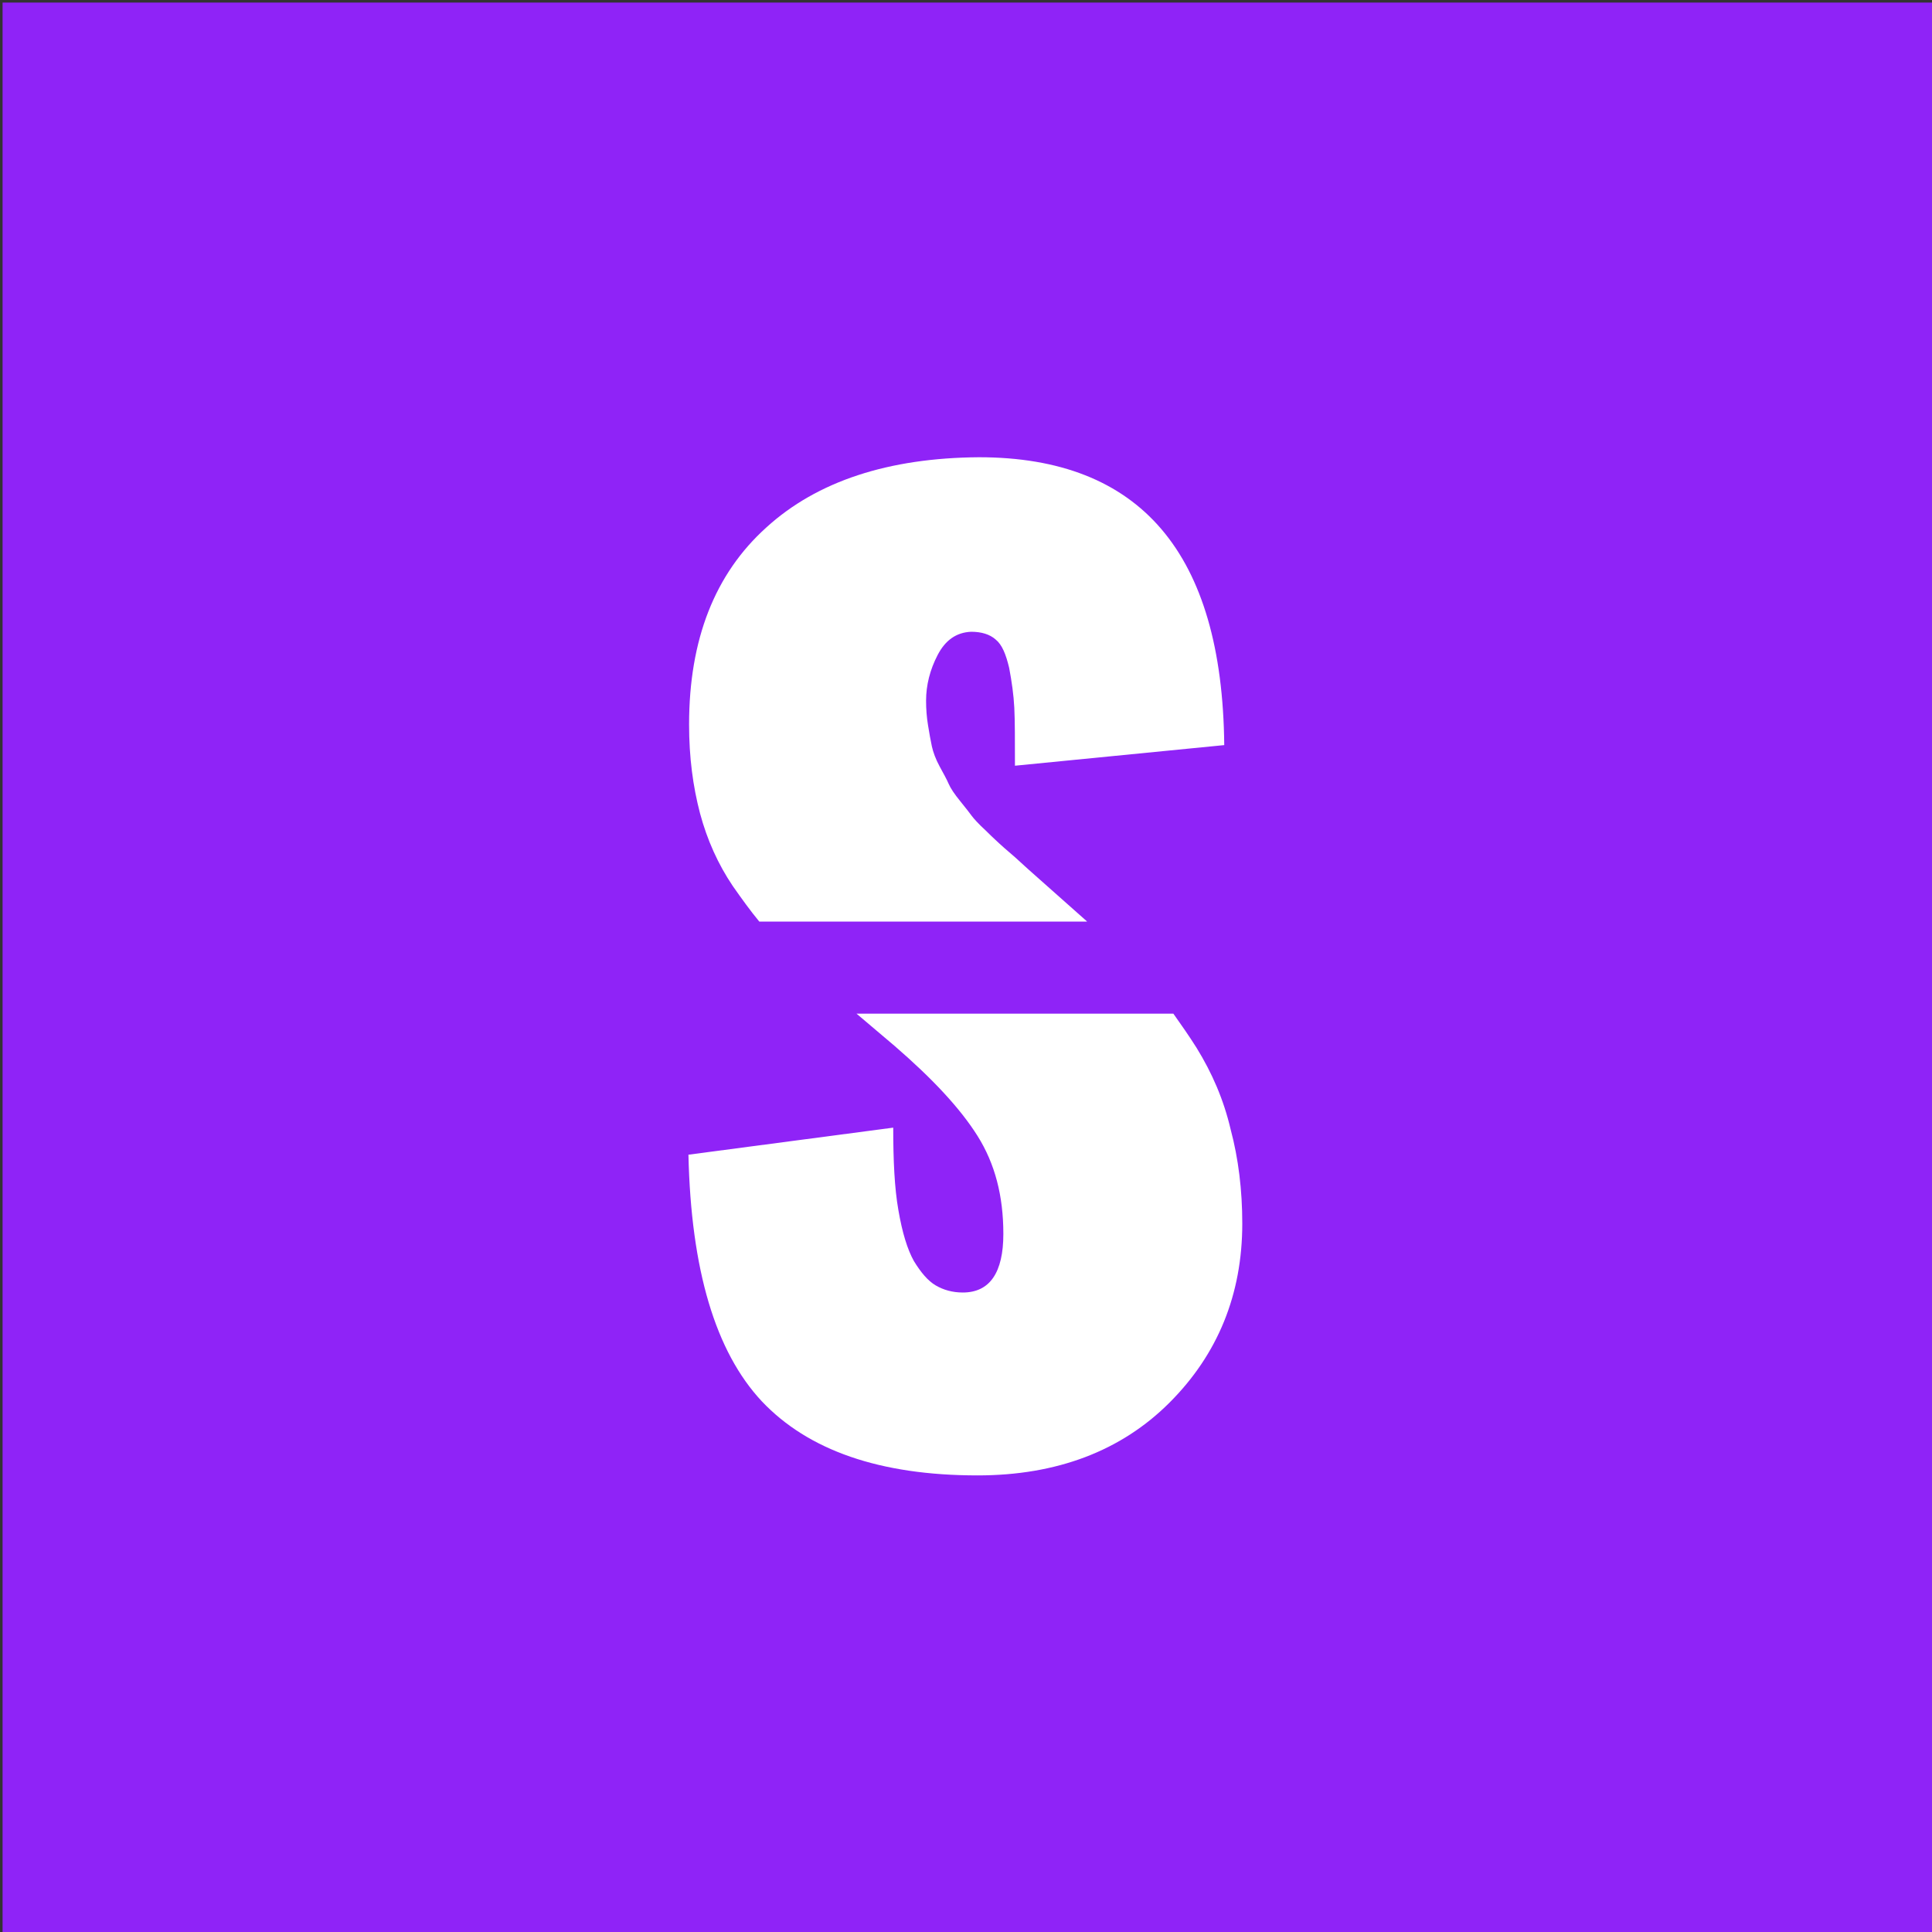 <?xml version="1.0" encoding="utf-8"?>
<!-- Generator: Adobe Illustrator 19.0.0, SVG Export Plug-In . SVG Version: 6.00 Build 0)  -->
<svg version="1.1" id="Calque_1" xmlns="http://www.w3.org/2000/svg" xmlns:xlink="http://www.w3.org/1999/xlink" x="0px" y="0px"
	 viewBox="-155 247 300 300" style="enable-background:new -155 247 300 300;" xml:space="preserve">
<rect x="-155" y="247" width="300" height="300" fill="#333333" stroke="none"/>
<style type="text/css">
	.st0{fill:#8F23F7;}
	.st1{fill:#FFFFFF;}
</style>
<rect x="-154.6" y="247.4" class="st0" width="299.6" height="299.6"/>
<g>
	<path class="st1" d="M-41.2,384.6c1.4,2,2.7,3.8,4.1,5.5h50.9c0,0,0,0-0.1-0.1l-8.9-7.9c-0.1-0.1-0.9-0.8-2.2-2
		c-1.4-1.2-2.2-1.9-2.4-2.1c-0.2-0.2-1-0.9-2.1-2c-1.2-1.1-1.9-1.9-2.2-2.3c-0.3-0.4-0.9-1.2-1.8-2.3c-0.9-1.1-1.5-2-1.8-2.7
		c-0.3-0.7-0.8-1.6-1.4-2.7c-0.6-1.1-1-2.2-1.2-3.1c-0.2-1-0.4-2-0.6-3.3c-0.2-1.2-0.3-2.5-0.3-3.8c0-2.4,0.6-4.8,1.8-7.1
		c1.2-2.3,2.9-3.5,5.2-3.6c1.6,0,2.9,0.4,3.8,1.2c1,0.8,1.6,2.3,2.1,4.4c0.4,2.1,0.7,4.2,0.8,6.2c0.1,2,0.1,5,0.1,9l32.5-3.2
		C34.8,332.9,22.1,318-3,318c-14,0.1-25.1,3.7-33,10.9c-8,7.2-12,17.4-12,30.6c0,5.1,0.6,9.6,1.7,13.8
		C-45.2,377.4-43.5,381.2-41.2,384.6z"/>
	<path class="st1" d="M30.8,409.7c-1.2-1.9-2.4-3.6-3.6-5.3H-22l5.9,5c5.9,5.1,10.2,9.7,12.9,14s4,9.3,4,15.2c0,6-2.1,9.1-6.3,9.1
		c-1.6,0-3-0.4-4.2-1.1c-1.2-0.7-2.3-2-3.4-3.8c-1-1.8-1.8-4.4-2.4-7.9c-0.6-3.4-0.8-7.7-0.8-12.8l-31.8,4.2
		c0.4,17.9,4.2,30.6,11.4,38.3c7.2,7.6,18.3,11.5,33.5,11.5c12.3,0,22.3-3.8,29.8-11.3c7.5-7.5,11.3-16.8,11.3-27.8
		c0-5.2-0.6-10.1-1.8-14.6C35,417.7,33.2,413.6,30.8,409.7z"/>
</g>
</svg>

